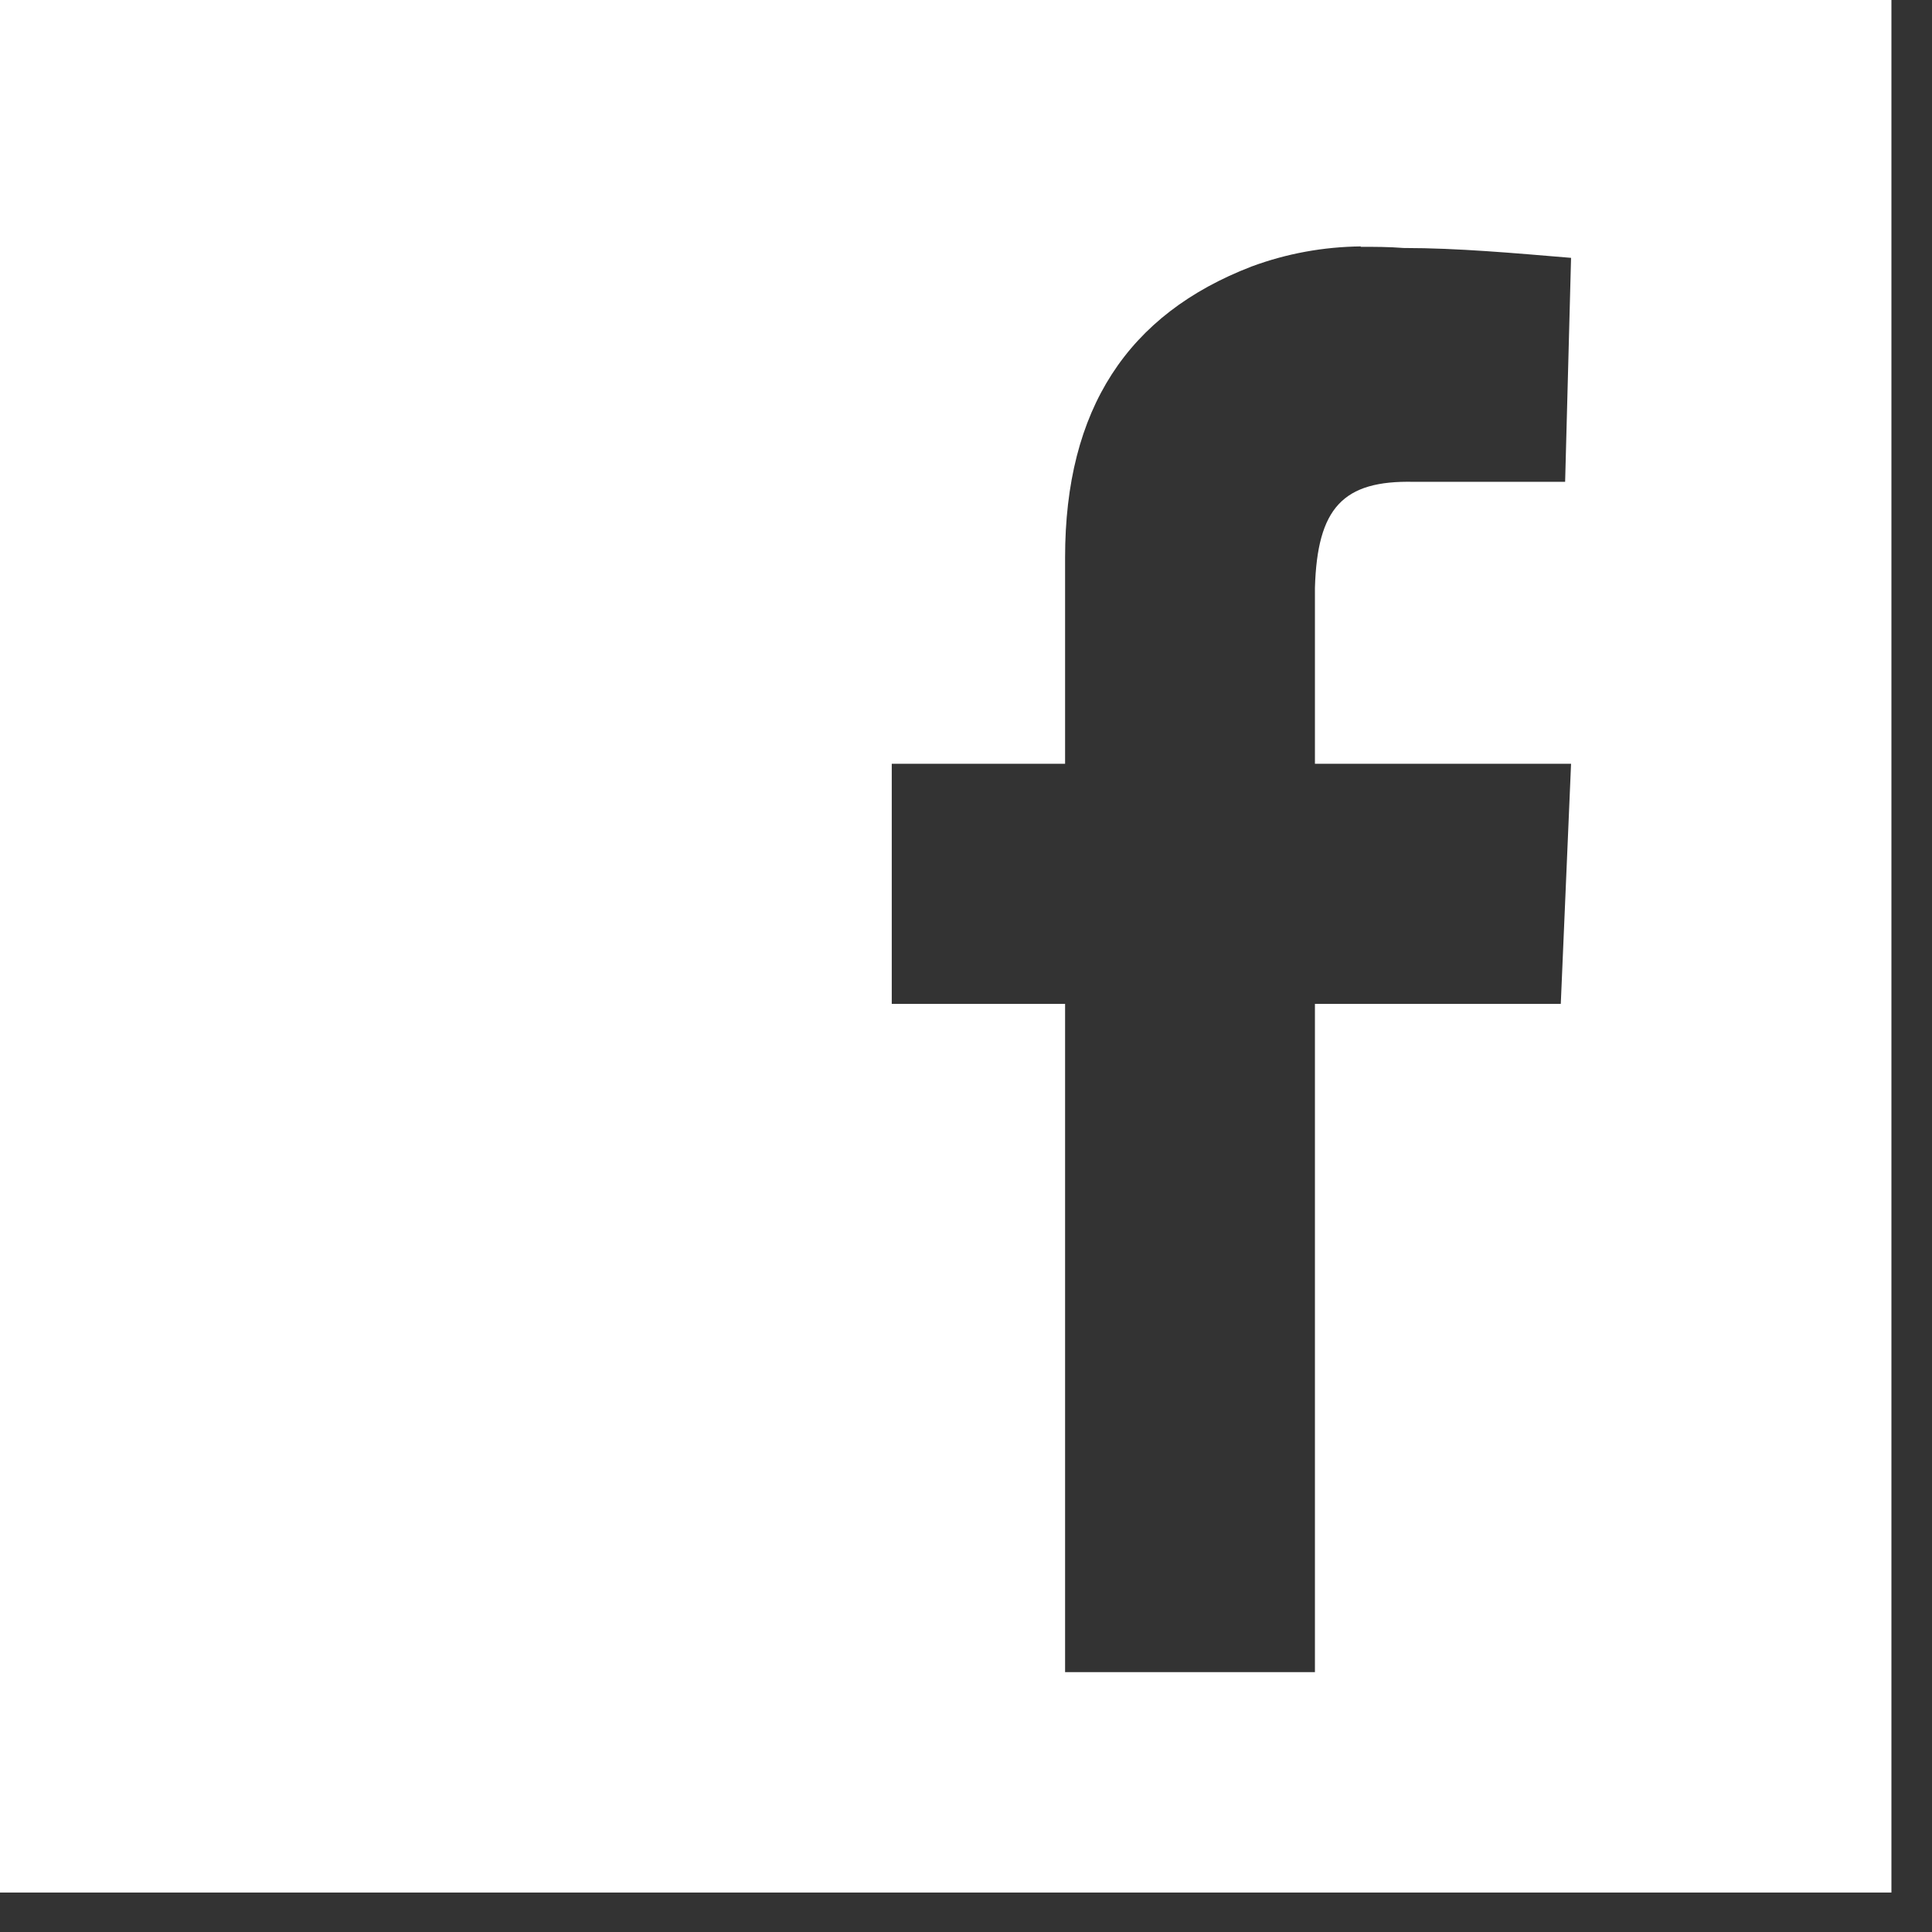 <svg width="28" height="28" viewBox="0 0 28 28" fill="none" xmlns="http://www.w3.org/2000/svg">
<rect x="0" y="0" width="28" height="28" fill="#333333" stroke="none"/>
<g id="Group 29">
<g id="facebook">
<path id="Path 1" d="M0 0V27.428H27.412V0H0ZM19.719 3.577C19.919 3.577 20.125 3.577 20.342 3.594C21.13 3.594 21.952 3.669 22.769 3.737L22.683 6.983H20.49C19.462 6.96 19.091 7.36 19.057 8.52V11.069H22.769L22.62 14.549H19.057V24.234H15.436V14.549H12.924V11.069H15.436V8.08C15.436 5.926 16.344 4.554 18.137 3.863C18.646 3.674 19.182 3.577 19.725 3.571L19.719 3.577Z" fill="white"/>
</g>
</g>
</svg>
